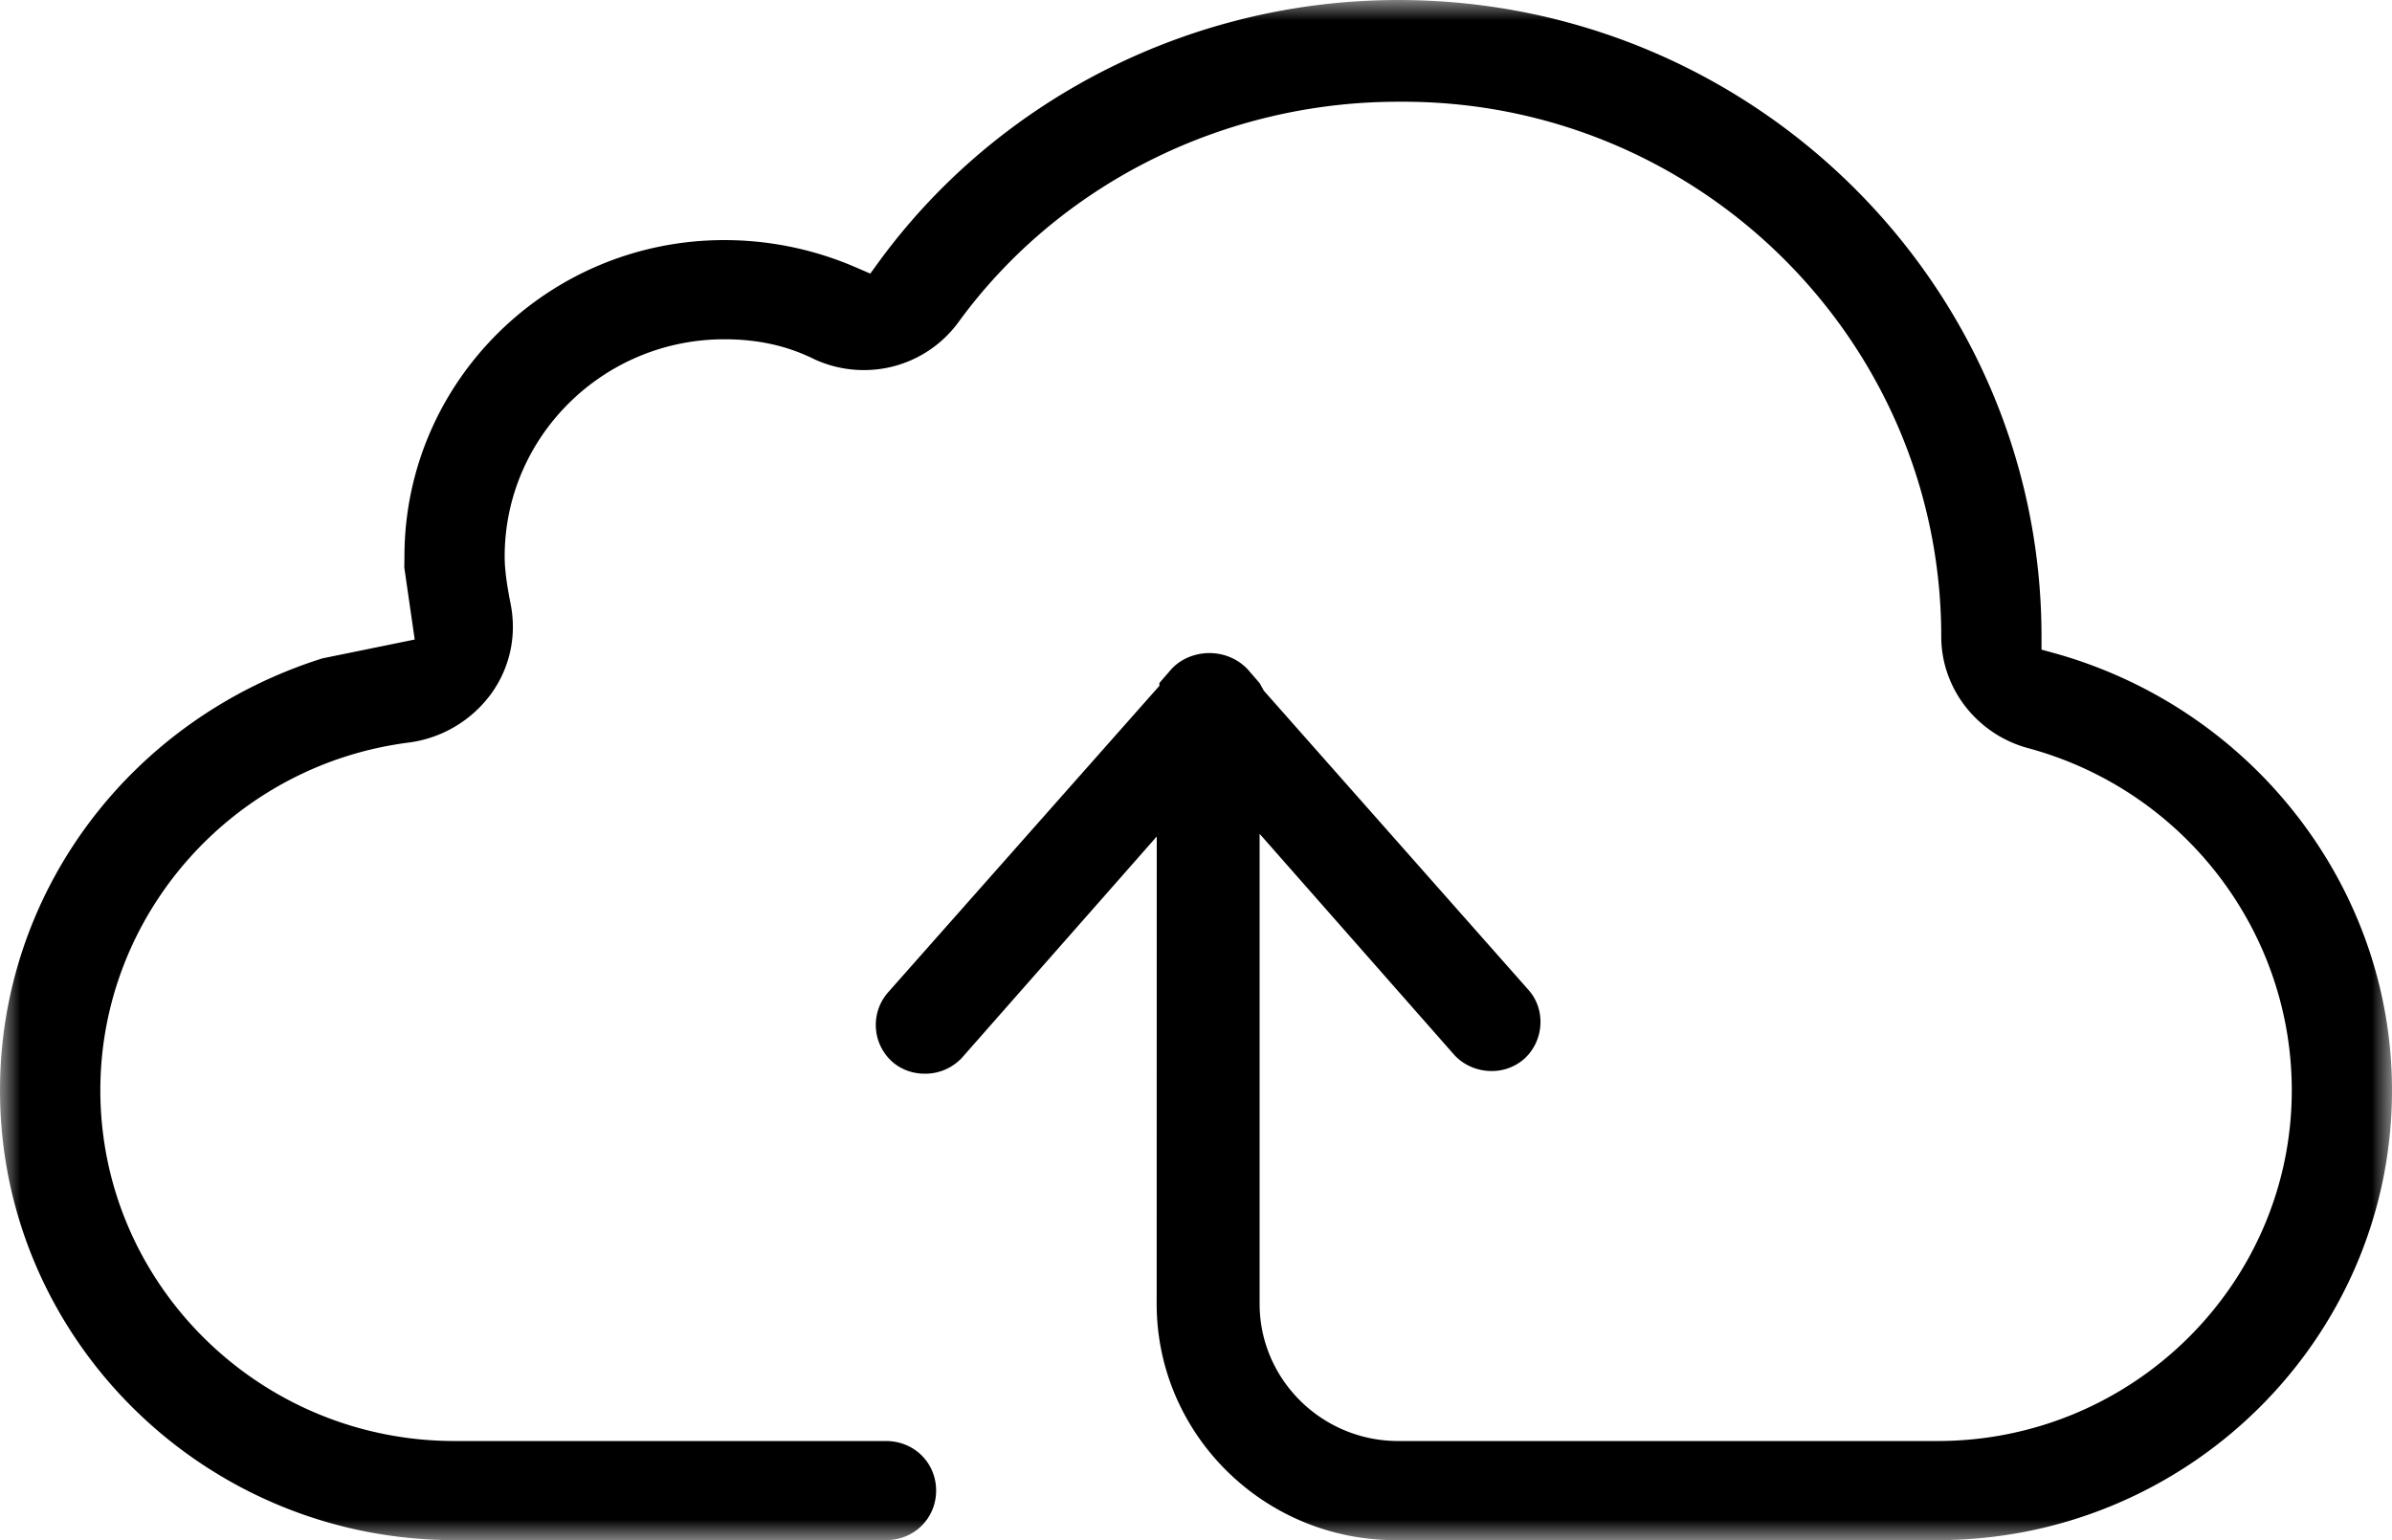 <svg xmlns="http://www.w3.org/2000/svg" xmlns:xlink="http://www.w3.org/1999/xlink" width="59" height="38" viewBox="0 0 59 38">
    <defs>
        <path id="a" d="M59 0H0v38h59V0z"/>
    </defs>
    <g fill="none" fill-rule="evenodd">
        <mask id="b" fill="#fff">
            <use xlink:href="#a"/>
        </mask>
        <path fill="#000" d="M34.42 38c-3.248 0-5.89-2.617-5.89-5.832l.002-11.529-4.806 5.46a1.239 1.239 0 0 1-.916.392c-.304 0-.59-.106-.806-.298a1.219 1.219 0 0 1-.1-1.708l6.693-7.564v-.07l.296-.342c.226-.247.573-.396.938-.396.367 0 .71.149.948.406l.29.335.104.187 6.519 7.373c.213.235.32.541.303.866a1.227 1.227 0 0 1-.4.846 1.205 1.205 0 0 1-.804.299c-.354 0-.691-.145-.922-.399l-4.8-5.454v11.596c0 1.866 1.534 3.386 3.42 3.386h13.3c4.818 0 8.739-3.883 8.739-8.654 0-3.935-2.673-7.406-6.5-8.44-1.263-.34-2.146-1.474-2.146-2.752C47.882 8.43 41.93 2.51 34.61 2.51h-.122c-4.312 0-8.372 2.035-10.851 5.444a2.884 2.884 0 0 1-2.33 1.177c-.414 0-.82-.087-1.205-.26-.68-.339-1.397-.5-2.238-.5-2.986 0-5.416 2.406-5.416 5.361 0 .372.075.802.14 1.135.165.794 0 1.587-.465 2.239a2.998 2.998 0 0 1-2.034 1.214c-4.34.551-7.614 4.24-7.614 8.58 0 4.771 3.919 8.654 8.739 8.654h10.64c.693 0 1.236.536 1.236 1.222 0 .687-.543 1.224-1.237 1.224h-10.64C5.03 38 0 33.02 0 26.9c0-4.872 3.196-9.154 7.951-10.656l2.278-.465L9.972 14l.004-.269c0-4.305 3.537-7.807 7.887-7.807a8.15 8.15 0 0 1 3.287.69l.316.136.201-.276C24.621 2.42 29.415 0 34.489 0c8.749 0 15.866 7.046 15.866 15.708v.32l.31.085C55.575 17.477 59 21.912 59 26.9 59 33.02 53.97 38 47.788 38H34.42z" mask="url(#b)"/>
    </g>
</svg>
